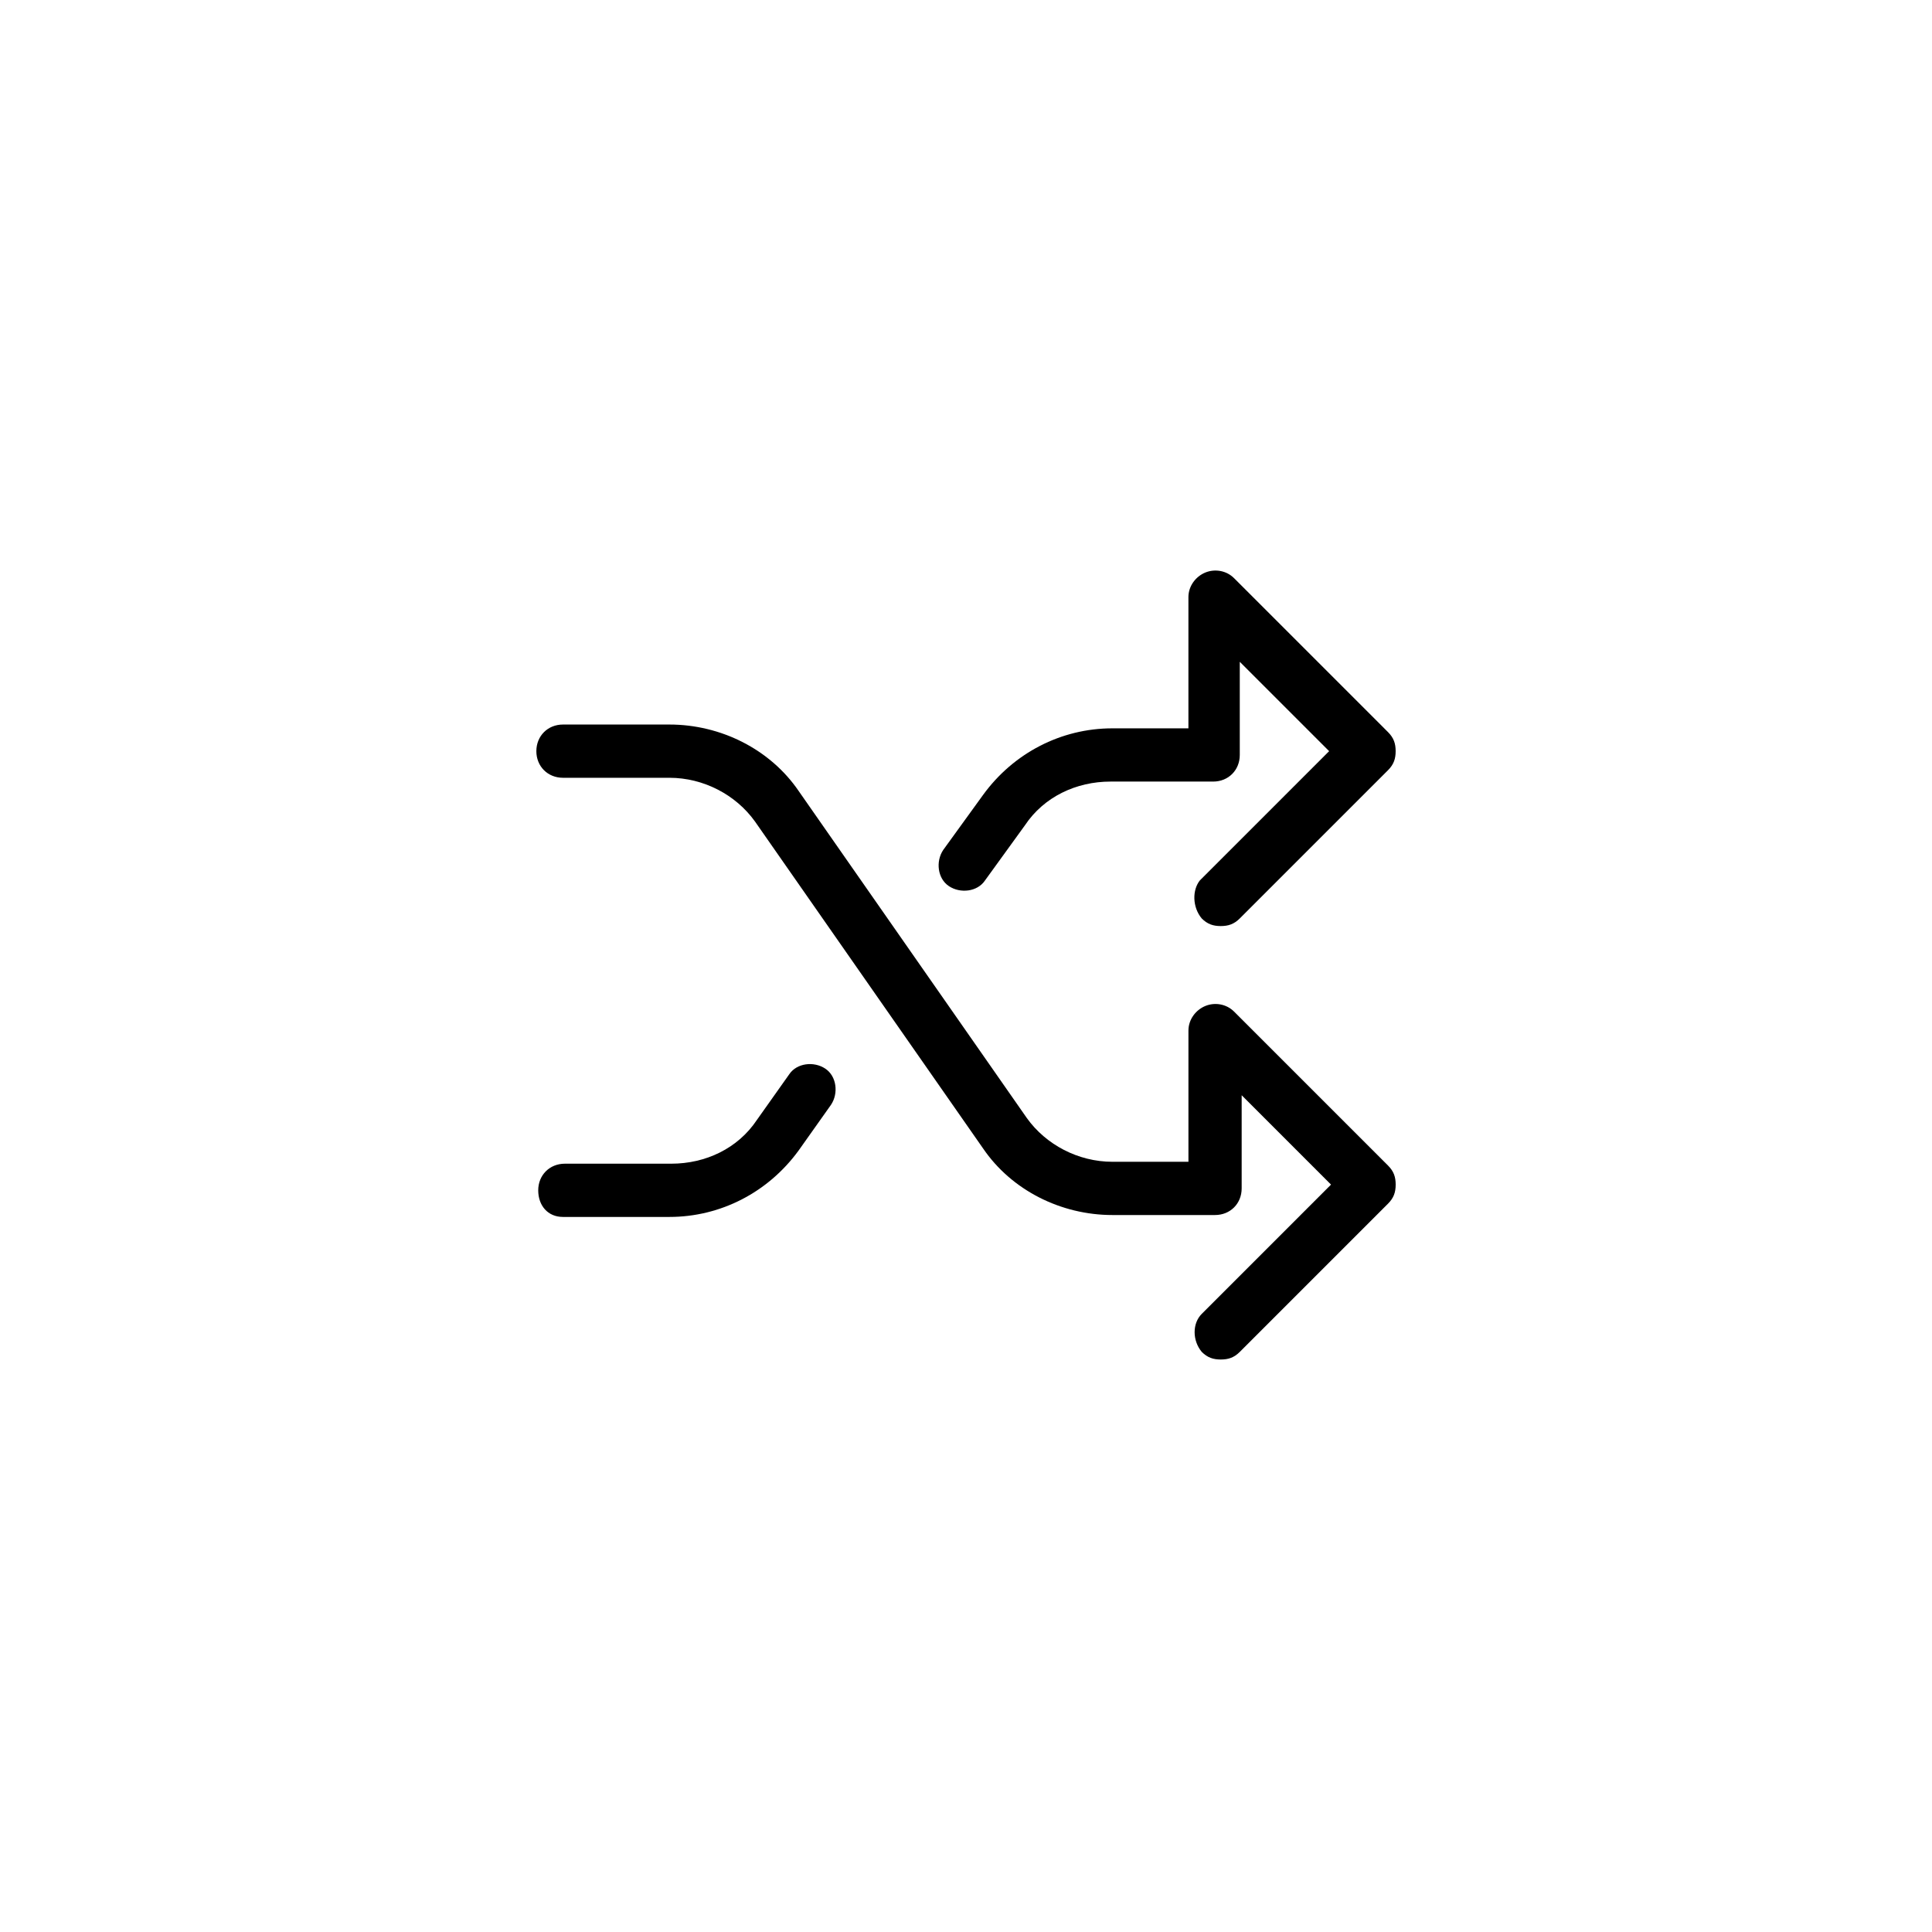 <?xml version="1.0" encoding="UTF-8"?>
<!-- Uploaded to: SVG Repo, www.svgrepo.com, Generator: SVG Repo Mixer Tools -->
<svg fill="#000000" width="800px" height="800px" version="1.1" viewBox="144 144 512 512" xmlns="http://www.w3.org/2000/svg">
 <g>
  <path d="m293.19 466.5h28.215c13.602 0 26.199-6.551 34.258-17.633l8.566-12.09c2.016-3.023 1.512-7.559-1.512-9.574s-7.559-1.512-9.574 1.512l-8.566 12.09c-5.039 7.559-13.602 11.586-22.672 11.586h-28.215c-4.031 0-7.055 3.023-7.055 7.055 0.004 4.031 2.523 7.055 6.555 7.055z"/>
  <path d="m462.47 387.4c1.512 1.512 3.023 2.016 5.039 2.016s3.527-0.504 5.039-2.016l39.297-39.297c1.512-1.512 2.016-3.023 2.016-5.039s-0.504-3.527-2.016-5.039l-40.809-40.809c-2.016-2.016-5.039-2.519-7.559-1.512-2.519 1.008-4.535 3.527-4.535 6.551v34.762h-20.152c-13.602 0-26.199 6.551-34.258 17.633l-10.578 14.609c-2.016 3.023-1.512 7.559 1.512 9.574 3.023 2.016 7.559 1.512 9.574-1.512l10.578-14.609c5.039-7.559 13.602-11.586 22.672-11.586h27.207c4.031 0 7.055-3.023 7.055-7.055v-24.688l23.68 23.68-34.258 34.258c-2.023 2.523-2.023 7.055 0.496 10.078z"/>
  <path d="m293.19 350.12h28.215c9.07 0 17.633 4.535 22.672 11.586l60.457 86.656c7.559 11.082 20.656 17.633 34.258 17.633h27.207c4.031 0 7.055-3.023 7.055-7.055v-24.688l23.68 23.68-34.258 34.258c-2.519 2.519-2.519 7.055 0 10.078 1.512 1.512 3.023 2.016 5.039 2.016s3.527-0.504 5.039-2.016l39.297-39.297c1.512-1.512 2.016-3.023 2.016-5.039s-0.504-3.527-2.016-5.039l-40.809-40.809c-2.016-2.016-5.039-2.519-7.559-1.512-2.519 1.008-4.535 3.527-4.535 6.551v34.762h-20.152c-9.07 0-17.633-4.535-22.672-11.586l-60.457-86.656c-7.559-11.082-20.656-17.633-34.258-17.633h-28.215c-4.031 0-7.055 3.023-7.055 7.055-0.004 4.031 3.019 7.055 7.051 7.055z"/>
 </g>
</svg>